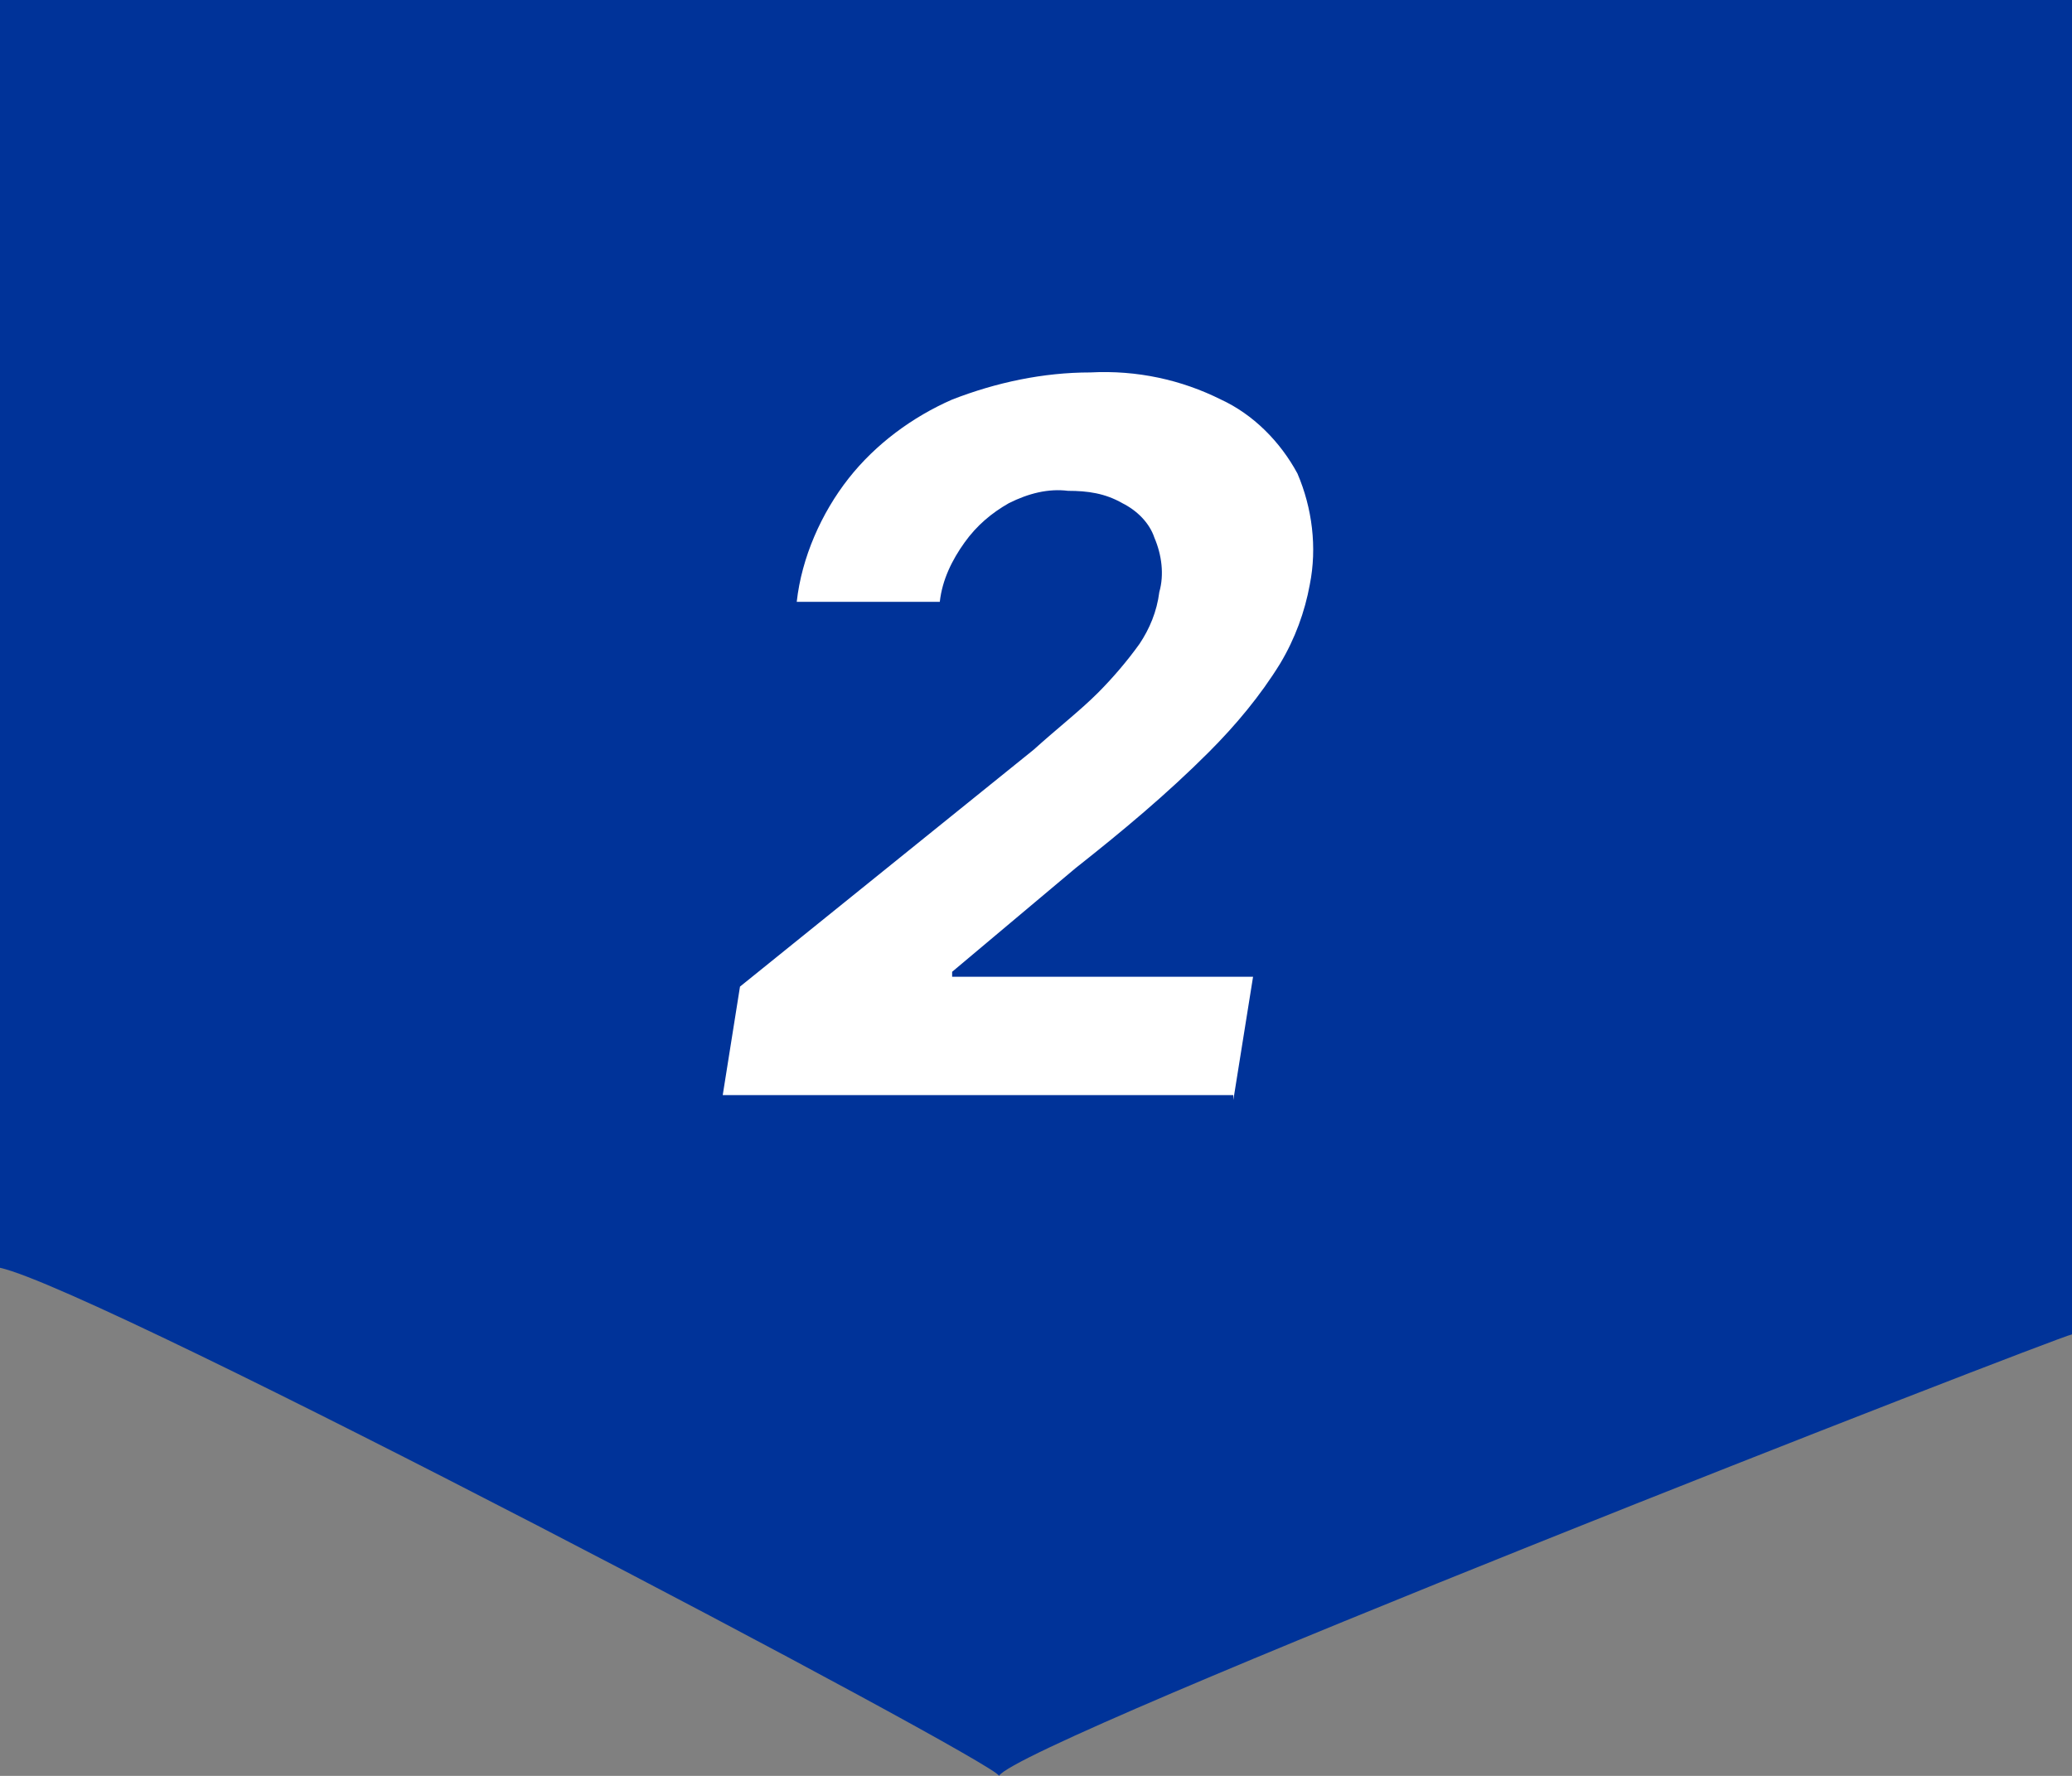 <?xml version="1.0" encoding="UTF-8"?>
<svg id="pt_s2n.svg" xmlns="http://www.w3.org/2000/svg" version="1.1" viewBox="0 0 84 72">
  <rect x="0" y="0" width="84" height="72" fill="#808080" stroke="none"/>
  <!-- Generator: Adobe Illustrator 29.3.1, SVG Export Plug-In . SVG Version: 2.1.0 Build 151)  -->
  <defs>
    <style>
      .st0 {
        fill: #fff;
      }

      .st0, .st1 {
        fill-rule: evenodd;
      }

      .st1 {
        fill: #039;
      }
    </style>
  </defs>
  <path id="_シェイプ_1" data-name="シェイプ_1" class="st1" d="M0,0c-.2.2,0,51.1,0,51.4,4.1.9,40.5,20.1,40.5,20.6.8-1.4,42.9-17.8,43.5-17.9,0,.2,0-54.2,0-54.1"/>
  <path id="_2" class="st0" d="M50,44.6l.8-5h-12.2v-.2s5-4.2,5-4.2c1.9-1.5,3.7-3,5.4-4.7,1.1-1.1,2.1-2.3,2.9-3.6.6-1,1-2.1,1.2-3.2.3-1.5.1-3.1-.5-4.5-.7-1.3-1.8-2.4-3.1-3-1.6-.8-3.4-1.2-5.3-1.1-1.9,0-3.8.4-5.6,1.1-1.6.7-3.1,1.8-4.2,3.2-1.1,1.4-1.9,3.2-2.1,5h5.8c.1-.9.5-1.7,1-2.4.5-.7,1.1-1.2,1.8-1.6.8-.4,1.6-.6,2.4-.5.8,0,1.5.1,2.2.5.6.3,1.1.8,1.3,1.4.3.7.4,1.5.2,2.2-.1.8-.4,1.5-.8,2.1-.5.7-1.1,1.4-1.7,2-.7.7-1.6,1.4-2.6,2.3l-11.9,9.6-.7,4.4h20.7,0Z"/>
</svg>